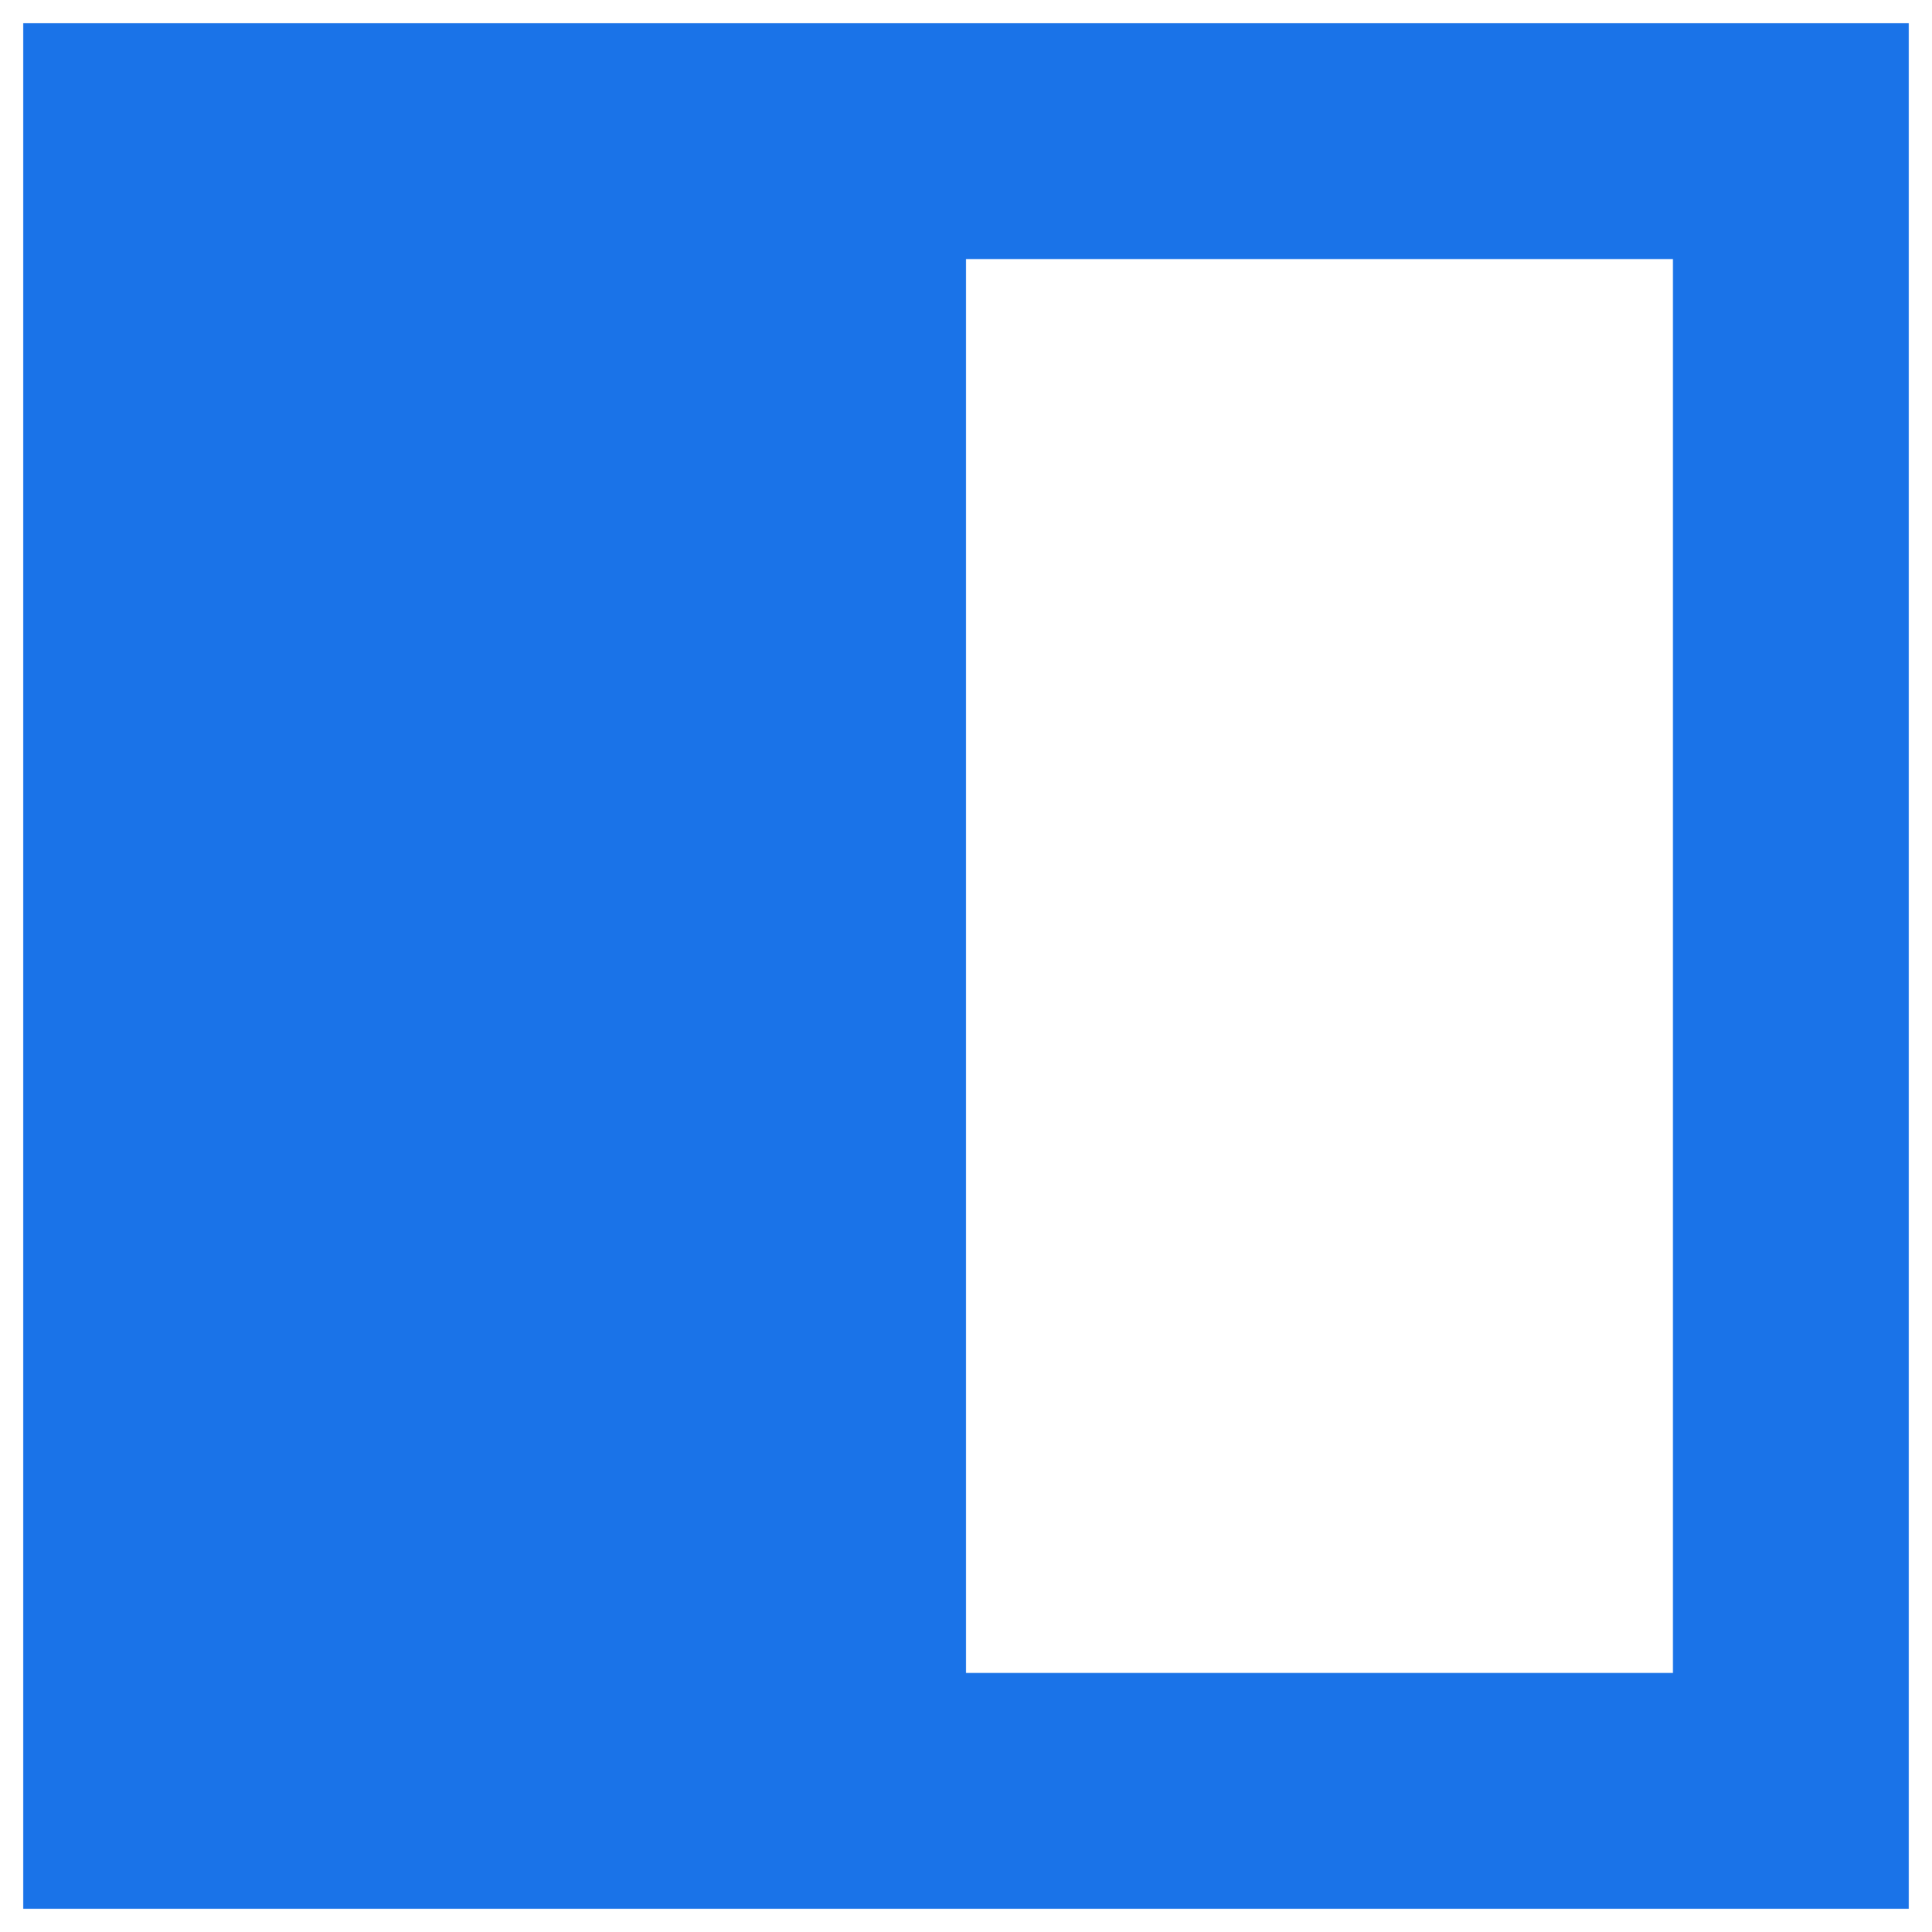 <svg version="1.2" xmlns="http://www.w3.org/2000/svg" viewBox="0 0 167 167" width="167" height="167">
	<style>
		.s0 { fill: #1a73e8 } 
	</style>
	<path fill-rule="evenodd" class="s0" d="m2 2h163v163h-163zm142.6 20.4h-61.1v122.2h61.1z"/>
</svg>